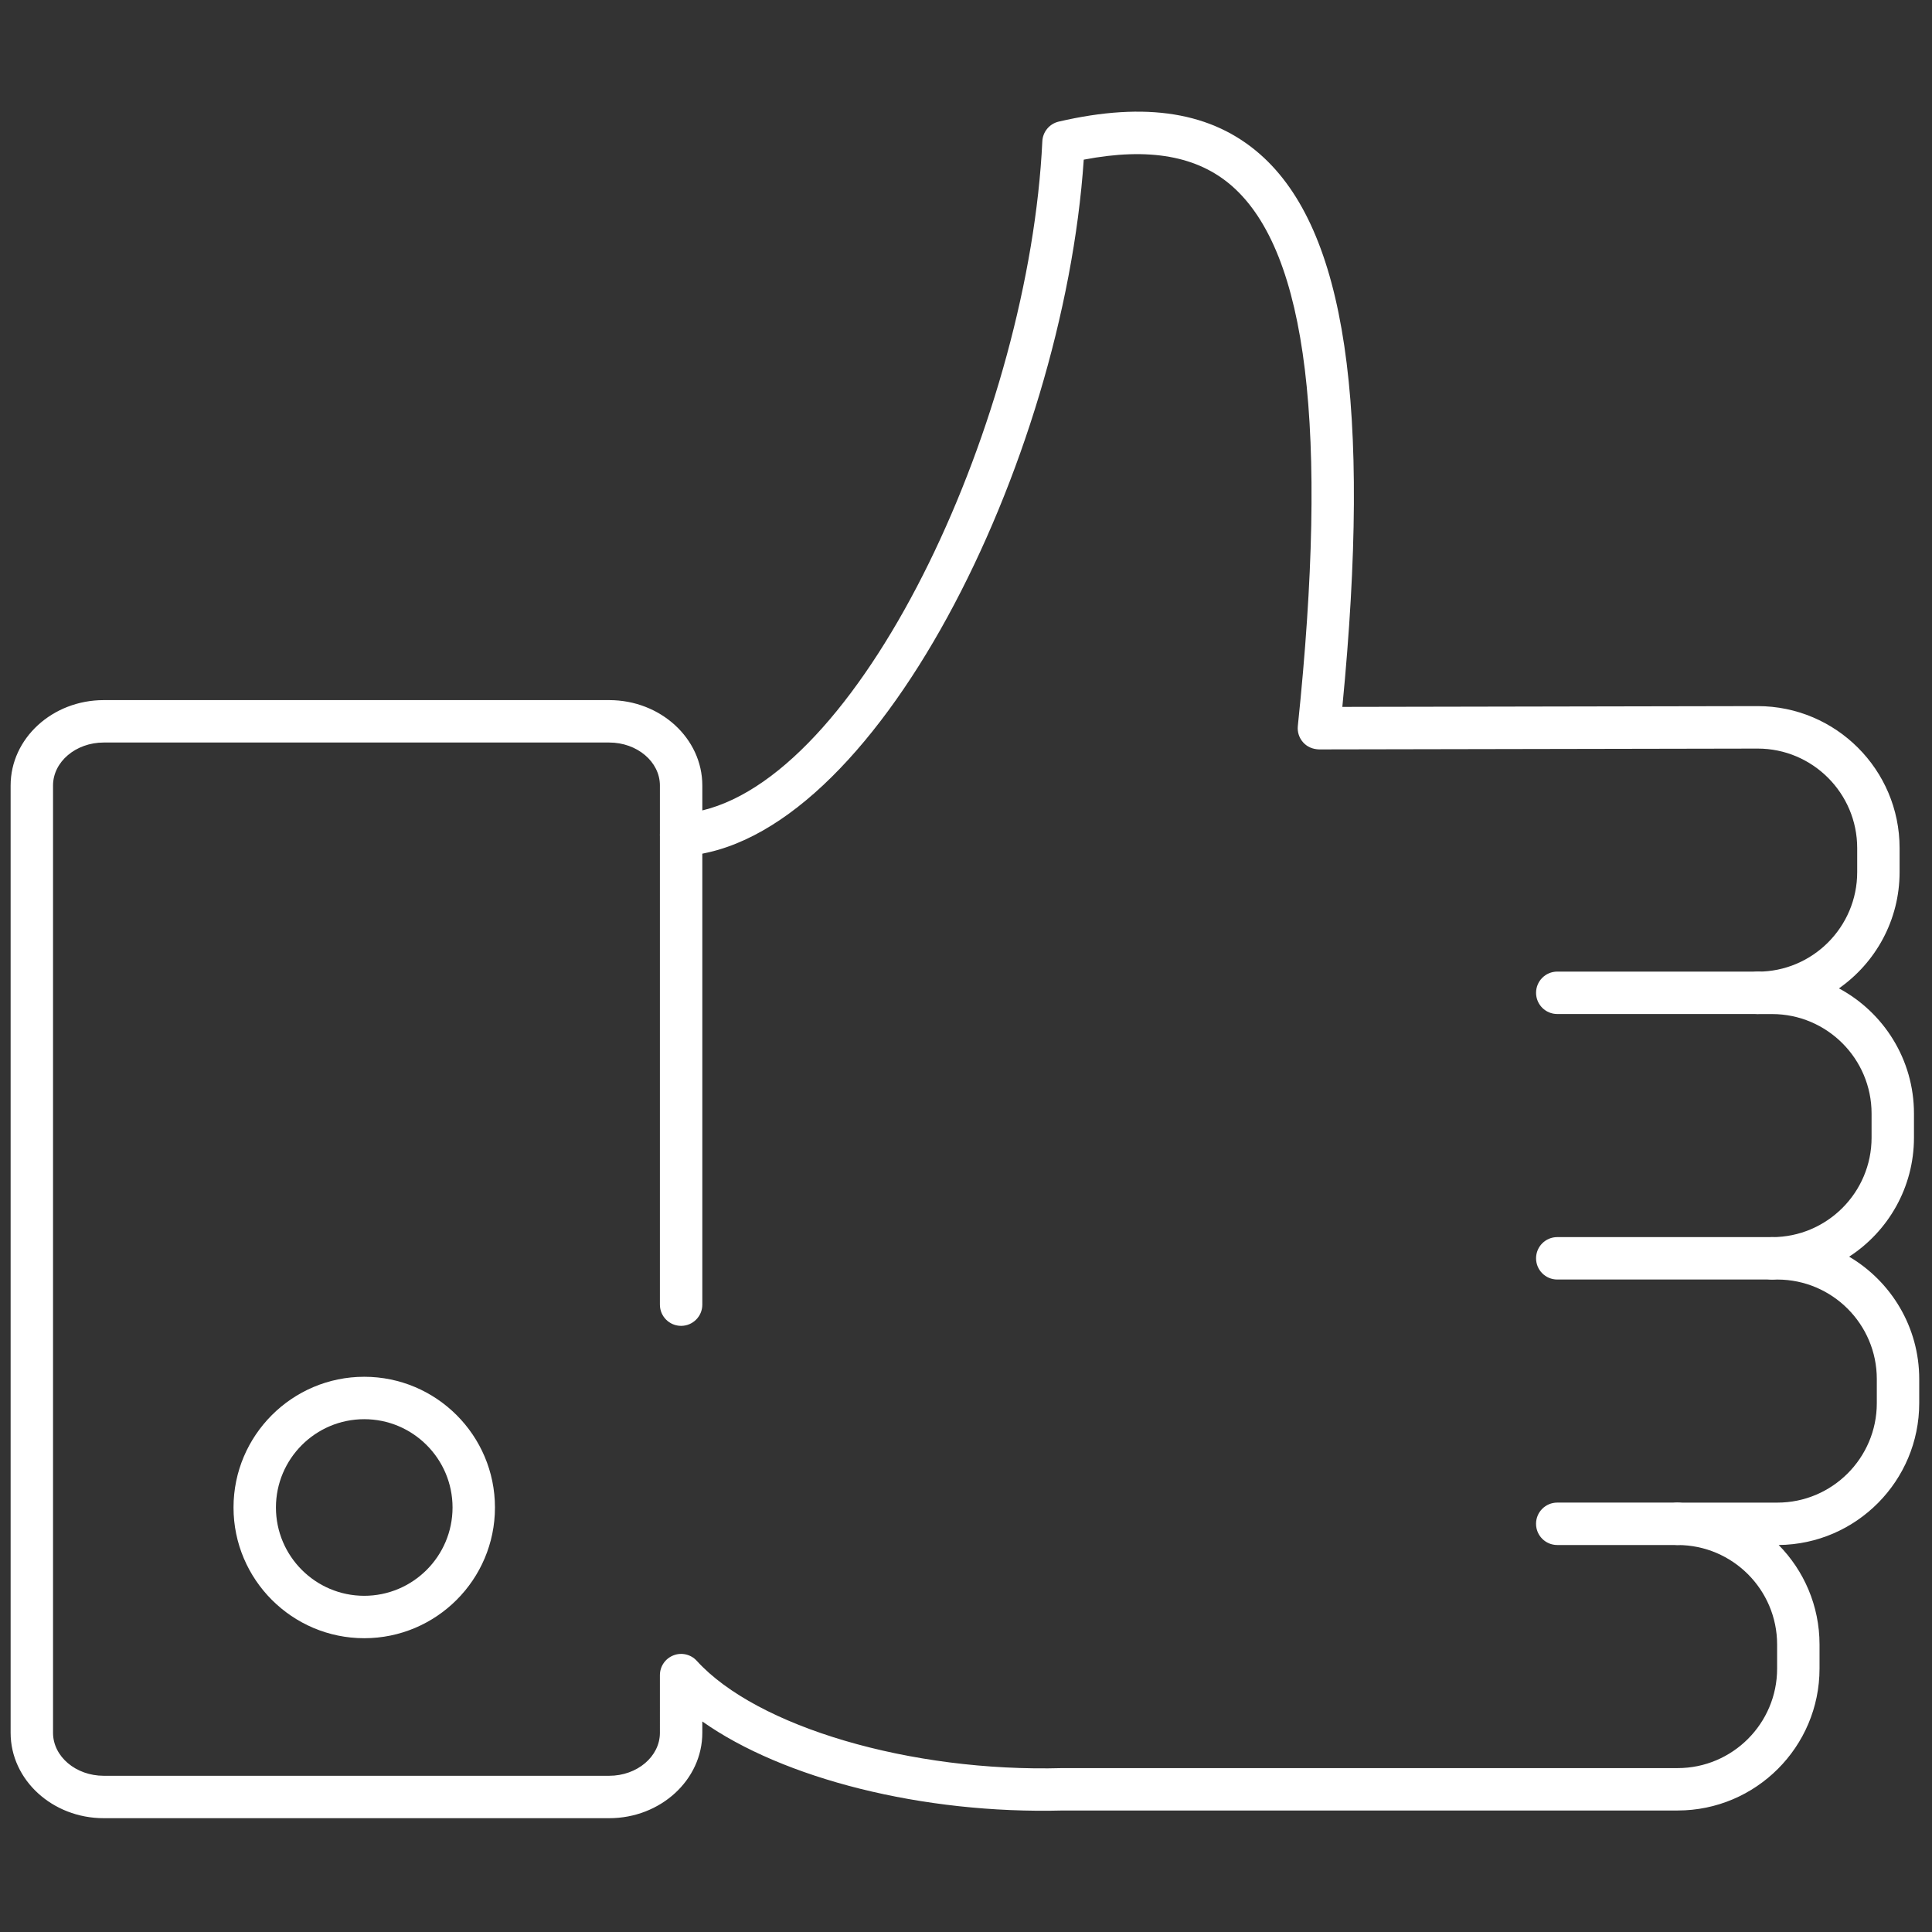 <svg xmlns="http://www.w3.org/2000/svg" xmlns:xlink="http://www.w3.org/1999/xlink" version="1.1" width="20" height="20" viewBox="0 0 256 256" xml:space="preserve">

<rect x="0" y="0" width="256" height="256" fill="#333333" stroke="none"/>

<defs>
</defs>
<g style="stroke: none; stroke-width: 0; stroke-dasharray: none; stroke-linecap: butt; stroke-linejoin: miter; stroke-miterlimit: 10; fill: none; fill-rule: nonzero; opacity: 1;" transform="translate(1.407 1.407) scale(2.81 2.81)" >
	<path d="M 82.384 47.315 h -9.452 c -0.553 0 -1 -0.447 -1 -1 c 0 -0.552 0.447 -1 1 -1 h 9.452 c 0.553 0 1 0.448 1 1 C 83.384 46.868 82.937 47.315 82.384 47.315 z" style="stroke: none; stroke-width: 1; stroke-dasharray: none; stroke-linecap: butt; stroke-linejoin: miter; stroke-miterlimit: 10; fill: #FFFFFF; fill-rule: nonzero; opacity: 1;" transform=" matrix(1 0 0 1 0 0) " stroke-linecap="round" />
	<path d="M 83.061 59.835 H 72.932 c -0.553 0 -1 -0.447 -1 -1 s 0.447 -1 1 -1 h 10.129 c 0.553 0 1 0.447 1 1 S 83.613 59.835 83.061 59.835 z" style="stroke: none; stroke-width: 1; stroke-dasharray: none; stroke-linecap: butt; stroke-linejoin: miter; stroke-miterlimit: 10; fill: #FFFFFF; fill-rule: nonzero; opacity: 1;" transform=" matrix(1 0 0 1 0 0) " stroke-linecap="round" />
	<path d="M 78.606 72.354 h -5.675 c -0.553 0 -1 -0.447 -1 -1 s 0.447 -1 1 -1 h 5.675 c 0.553 0 1 0.447 1 1 S 79.159 72.354 78.606 72.354 z" style="stroke: none; stroke-width: 1; stroke-dasharray: none; stroke-linecap: butt; stroke-linejoin: miter; stroke-miterlimit: 10; fill: #FFFFFF; fill-rule: nonzero; opacity: 1;" transform=" matrix(1 0 0 1 0 0) " stroke-linecap="round" />
	<path d="M 28.226 85.236 H 4.391 C 1.97 85.236 0 83.43 0 81.209 V 36.54 c 0 -2.221 1.97 -4.027 4.391 -4.027 h 23.835 c 2.421 0 4.391 1.807 4.391 4.027 v 1.175 c 7.709 -1.856 15.42 -18.691 16.033 -31.554 c 0.021 -0.447 0.337 -0.825 0.772 -0.927 c 4.128 -0.959 7.24 -0.452 9.511 1.553 c 4.015 3.544 5.248 11.834 3.864 26.046 l 19.584 -0.037 c 3.691 0 6.693 3.002 6.693 6.692 v 1.135 c 0 2.266 -1.132 4.272 -2.859 5.483 c 2.104 1.13 3.537 3.352 3.537 5.901 v 1.136 c 0 2.35 -1.218 4.421 -3.056 5.615 C 88.672 59.924 90 62.073 90 64.527 v 1.136 c 0 3.668 -2.967 6.655 -6.627 6.691 c 1.19 1.208 1.926 2.866 1.926 4.692 v 1.135 c 0 3.69 -3.002 6.692 -6.692 6.692 H 49.624 c -6.629 0.175 -13.198 -1.506 -17.007 -4.198 v 0.533 C 32.617 83.43 30.647 85.236 28.226 85.236 z M 4.391 34.513 C 3.073 34.513 2 35.422 2 36.54 v 44.669 c 0 1.118 1.073 2.027 2.391 2.027 h 23.835 c 1.318 0 2.391 -0.909 2.391 -2.027 V 78.49 c 0 -0.413 0.254 -0.784 0.64 -0.933 c 0.385 -0.15 0.822 -0.047 1.1 0.26 c 2.828 3.11 10.074 5.258 17.242 5.057 h 29.008 c 2.587 0 4.692 -2.105 4.692 -4.692 v -1.135 c 0 -2.587 -2.105 -4.692 -4.692 -4.692 c -0.553 0 -1 -0.447 -1 -1 s 0.447 -1 1 -1 h 4.701 c 2.587 0 4.692 -2.104 4.692 -4.691 v -1.136 c 0 -2.587 -2.105 -4.692 -4.692 -4.692 h -0.247 c -0.553 0 -1 -0.447 -1 -1 s 0.447 -1 1 -1 c 2.587 0 4.692 -2.104 4.692 -4.691 v -1.136 c 0 -2.587 -2.105 -4.692 -4.692 -4.692 h -0.677 c -0.553 0 -1 -0.447 -1 -1 c 0 -0.552 0.447 -1 1 -1 c 2.587 0 4.691 -2.105 4.691 -4.692 v -1.135 c 0 -2.587 -2.104 -4.692 -4.691 -4.692 l -20.69 0.039 c -0.3 -0.012 -0.554 -0.119 -0.744 -0.33 c -0.19 -0.21 -0.282 -0.492 -0.252 -0.774 C 62.16 19.735 61.15 11.412 57.61 8.286 c -1.626 -1.435 -3.923 -1.849 -7.007 -1.258 c -0.964 14.261 -9.875 32.319 -18.929 32.843 c -0.274 0.014 -0.544 -0.083 -0.744 -0.271 c -0.2 -0.188 -0.313 -0.452 -0.313 -0.727 V 36.54 c 0 -1.118 -1.073 -2.027 -2.391 -2.027 H 4.391 z" style="stroke: none; stroke-width: 1; stroke-dasharray: none; stroke-linecap: butt; stroke-linejoin: miter; stroke-miterlimit: 10; fill: #FFFFFF; fill-rule: nonzero; opacity: 1;" transform=" matrix(1 0 0 1 0 0) " stroke-linecap="round" />
	<path d="M 31.617 62.02 c -0.552 0 -1 -0.447 -1 -1 V 38.872 c 0 -0.552 0.448 -1 1 -1 s 1 0.448 1 1 V 61.02 C 32.617 61.572 32.169 62.02 31.617 62.02 z" style="stroke: none; stroke-width: 1; stroke-dasharray: none; stroke-linecap: butt; stroke-linejoin: miter; stroke-miterlimit: 10; fill: #FFFFFF; fill-rule: nonzero; opacity: 1;" transform=" matrix(1 0 0 1 0 0) " stroke-linecap="round" />
	<path d="M 16.675 76.749 c -3.398 0 -6.164 -2.766 -6.164 -6.164 s 2.765 -6.164 6.164 -6.164 c 3.399 0 6.164 2.766 6.164 6.164 S 20.074 76.749 16.675 76.749 z M 16.675 66.421 c -2.296 0 -4.164 1.868 -4.164 4.164 s 1.868 4.164 4.164 4.164 s 4.164 -1.868 4.164 -4.164 S 18.971 66.421 16.675 66.421 z" style="stroke: none; stroke-width: 1; stroke-dasharray: none; stroke-linecap: butt; stroke-linejoin: miter; stroke-miterlimit: 10; fill: #FFFFFF; fill-rule: nonzero; opacity: 1;" transform=" matrix(1 0 0 1 0 0) " stroke-linecap="round" />
</g>
</svg>